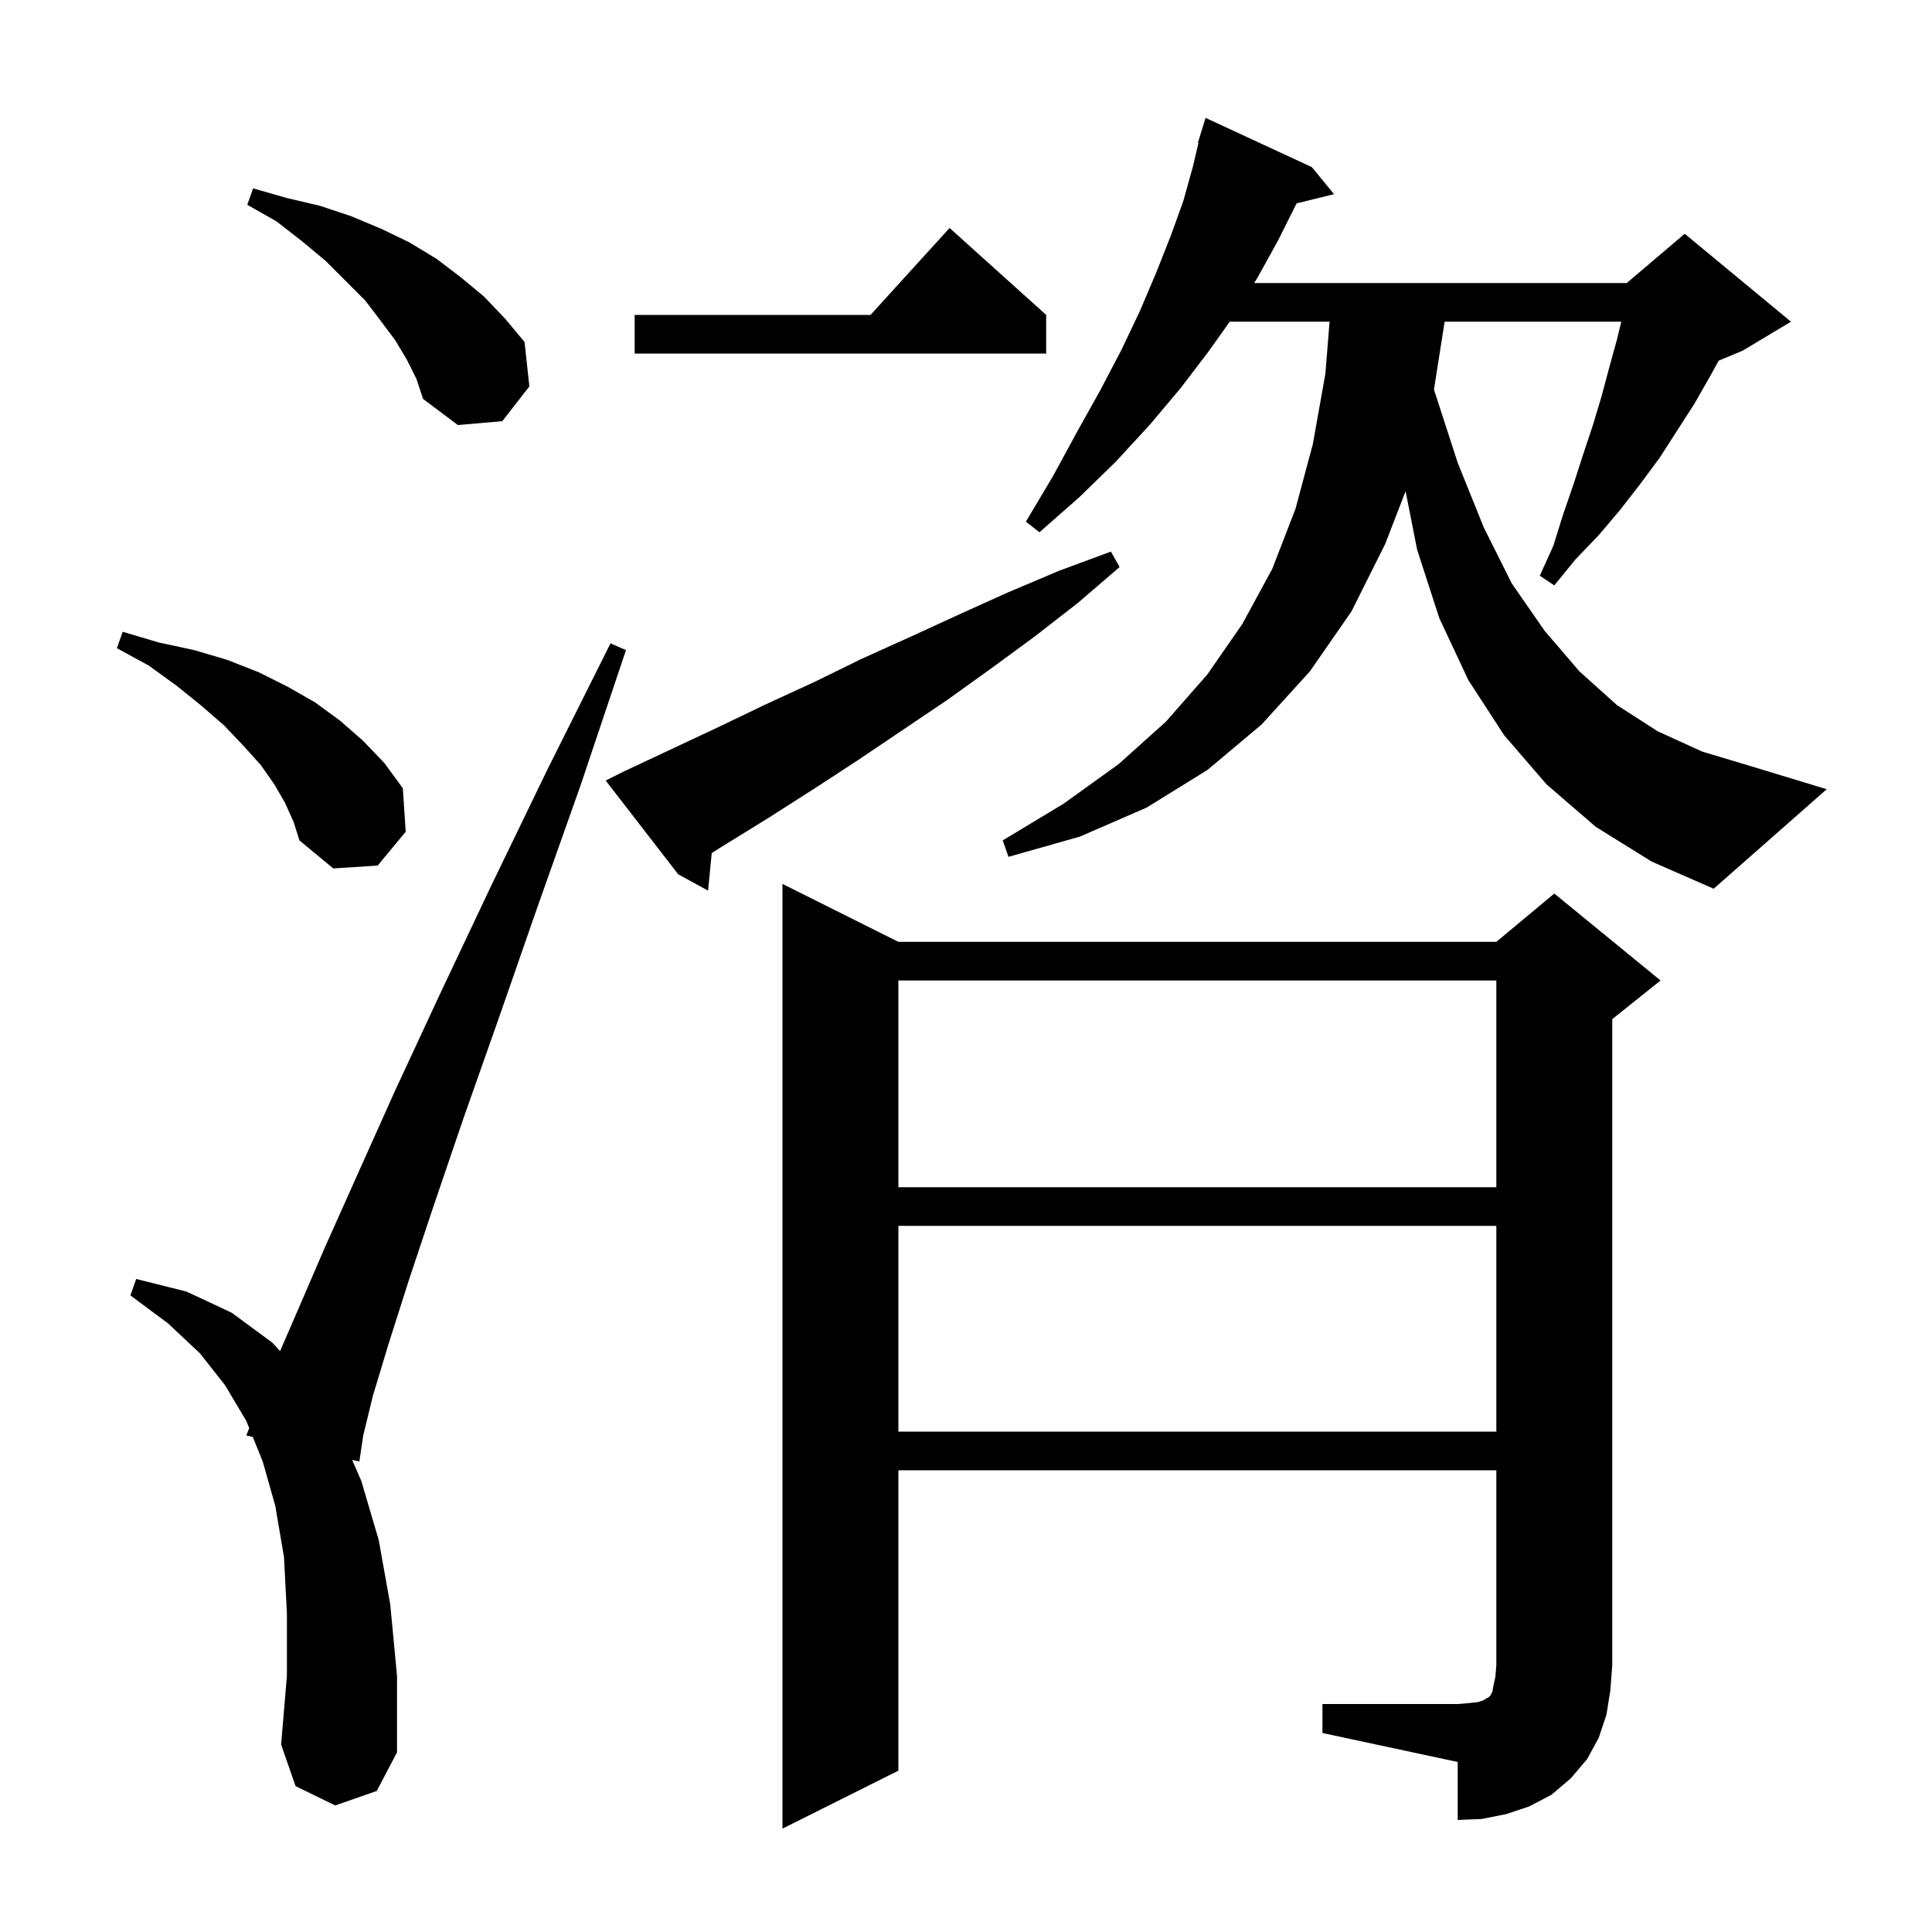 <svg xmlns="http://www.w3.org/2000/svg" xmlns:xlink="http://www.w3.org/1999/xlink" version="1.1" baseProfile="full" viewBox="0 0 200 200" width="200" height="200"><g fill="currentColor"><path d="M 136.9 176.4 L 150.9 176.4 L 152.1 176.3 L 153.0 176.2 L 153.6 176.0 L 153.9 175.8 L 154.1 175.7 L 154.3 175.5 L 154.5 175.1 L 154.6 174.5 L 154.8 173.6 L 154.9 172.4 L 154.9 152.2 L 93.0 152.2 L 93.0 183.3 L 81.0 189.3 L 81.0 91.5 L 93.0 97.5 L 154.9 97.5 L 160.9 92.5 L 171.9 101.5 L 166.9 105.5 L 166.9 172.4 L 166.7 175.0 L 166.3 177.5 L 165.5 179.9 L 164.3 182.1 L 162.6 184.1 L 160.6 185.8 L 158.3 187.0 L 155.9 187.8 L 153.4 188.3 L 150.9 188.4 L 150.9 182.4 L 136.9 179.4 Z M 34.7 186.9 L 30.6 184.9 L 29.1 180.6 L 29.7 173.5 L 29.7 167.0 L 29.4 161.2 L 28.5 155.9 L 27.2 151.3 L 26.17 148.755 L 25.5 148.6 L 25.799 147.84 L 25.5 147.1 L 23.3 143.4 L 20.7 140.1 L 17.4 137.0 L 13.5 134.1 L 14.1 132.4 L 19.3 133.7 L 24.0 135.9 L 28.2 139.0 L 28.995 139.859 L 30.8 135.7 L 33.6 129.2 L 37.0 121.6 L 40.9 112.9 L 45.5 103.0 L 50.7 92.0 L 56.6 79.8 L 63.2 66.6 L 64.8 67.3 L 60.1 81.3 L 55.6 94.0 L 51.6 105.5 L 48.0 115.7 L 44.9 124.8 L 42.3 132.6 L 40.2 139.2 L 38.6 144.5 L 37.6 148.6 L 37.2 151.3 L 36.452 151.127 L 37.4 153.3 L 39.2 159.4 L 40.4 166.1 L 41.1 173.5 L 41.1 181.4 L 39.0 185.4 Z M 93.0 126.9 L 93.0 148.2 L 154.9 148.2 L 154.9 126.9 Z M 93.0 101.5 L 93.0 122.9 L 154.9 122.9 L 154.9 101.5 Z M 64.5 79.9 L 74.3 75.3 L 79.3 72.9 L 84.3 70.6 L 89.2 68.2 L 94.3 65.9 L 99.3 63.6 L 104.4 61.3 L 109.6 59.1 L 115.0 57.1 L 115.9 58.7 L 111.6 62.4 L 107.1 65.9 L 102.6 69.2 L 98.0 72.5 L 88.8 78.7 L 84.2 81.7 L 79.5 84.7 L 74.8 87.6 L 73.678 88.307 L 73.3 92.2 L 70.2 90.5 L 62.7 80.8 Z M 165.2 85.6 L 160.1 81.2 L 155.7 76.1 L 152.0 70.4 L 149.0 64.0 L 146.7 56.9 L 145.506 50.852 L 143.4 56.3 L 139.9 63.3 L 135.6 69.5 L 130.6 75.0 L 125.0 79.7 L 118.7 83.6 L 111.8 86.6 L 104.4 88.7 L 103.8 87.0 L 110.1 83.2 L 115.8 79.1 L 120.7 74.7 L 125.0 69.8 L 128.6 64.6 L 131.7 58.9 L 134.1 52.7 L 135.9 46.0 L 137.2 38.7 L 137.638 33.3 L 127.303 33.3 L 125.1 36.4 L 122.2 40.2 L 119.0 44.0 L 115.5 47.8 L 111.7 51.5 L 107.6 55.1 L 106.2 54.0 L 109.0 49.3 L 111.5 44.7 L 113.9 40.4 L 116.1 36.2 L 118.0 32.2 L 119.7 28.2 L 121.2 24.4 L 122.5 20.8 L 123.5 17.2 L 124.062 14.813 L 124.0 14.8 L 124.275 13.906 L 124.3 13.8 L 124.307 13.802 L 124.8 12.2 L 135.8 17.3 L 138.1 20.1 L 134.22 21.053 L 134.2 21.1 L 132.3 24.9 L 130.2 28.7 L 129.831 29.3 L 168.4 29.3 L 174.4 24.2 L 185.4 33.3 L 180.4 36.3 L 177.919 37.334 L 177.0 39.0 L 175.4 41.8 L 171.8 47.4 L 169.8 50.1 L 167.7 52.8 L 165.5 55.4 L 163.1 57.9 L 160.9 60.6 L 159.4 59.6 L 160.8 56.5 L 161.8 53.3 L 162.9 50.1 L 163.9 47.0 L 164.9 44.0 L 165.8 41.0 L 166.6 38.0 L 167.4 35.1 L 167.834 33.3 L 149.548 33.3 L 148.446 40.306 L 148.5 40.5 L 150.9 47.9 L 153.6 54.6 L 156.5 60.4 L 159.9 65.3 L 163.5 69.5 L 167.4 73.0 L 171.6 75.7 L 176.2 77.8 L 181.2 79.3 L 189.1 81.7 L 177.4 92.0 L 171.0 89.2 Z M 29.5 83.1 L 28.4 81.2 L 27.0 79.2 L 25.2 77.2 L 23.2 75.1 L 20.9 73.1 L 18.3 71.0 L 15.4 68.9 L 12.1 67.1 L 12.7 65.4 L 16.4 66.5 L 20.1 67.3 L 23.5 68.3 L 26.8 69.6 L 29.8 71.1 L 32.6 72.7 L 35.2 74.6 L 37.6 76.7 L 39.8 79.0 L 41.7 81.6 L 42.0 86.1 L 39.1 89.6 L 34.5 89.9 L 31.0 87.0 L 30.4 85.1 Z M 42.1 37.2 L 40.9 35.2 L 39.4 33.2 L 37.8 31.1 L 33.7 27.0 L 31.3 25.0 L 28.6 22.9 L 25.6 21.2 L 26.2 19.5 L 29.7 20.5 L 33.1 21.3 L 36.4 22.4 L 39.5 23.7 L 42.4 25.1 L 45.2 26.8 L 47.7 28.7 L 50.1 30.7 L 52.3 33.0 L 54.3 35.4 L 54.8 40.0 L 52.0 43.6 L 47.4 44.0 L 43.8 41.3 L 43.1 39.2 Z M 108.3 32.6 L 108.3 36.6 L 65.7 36.6 L 65.7 32.6 L 90.118 32.6 L 98.3 23.6 Z "/></g></svg>